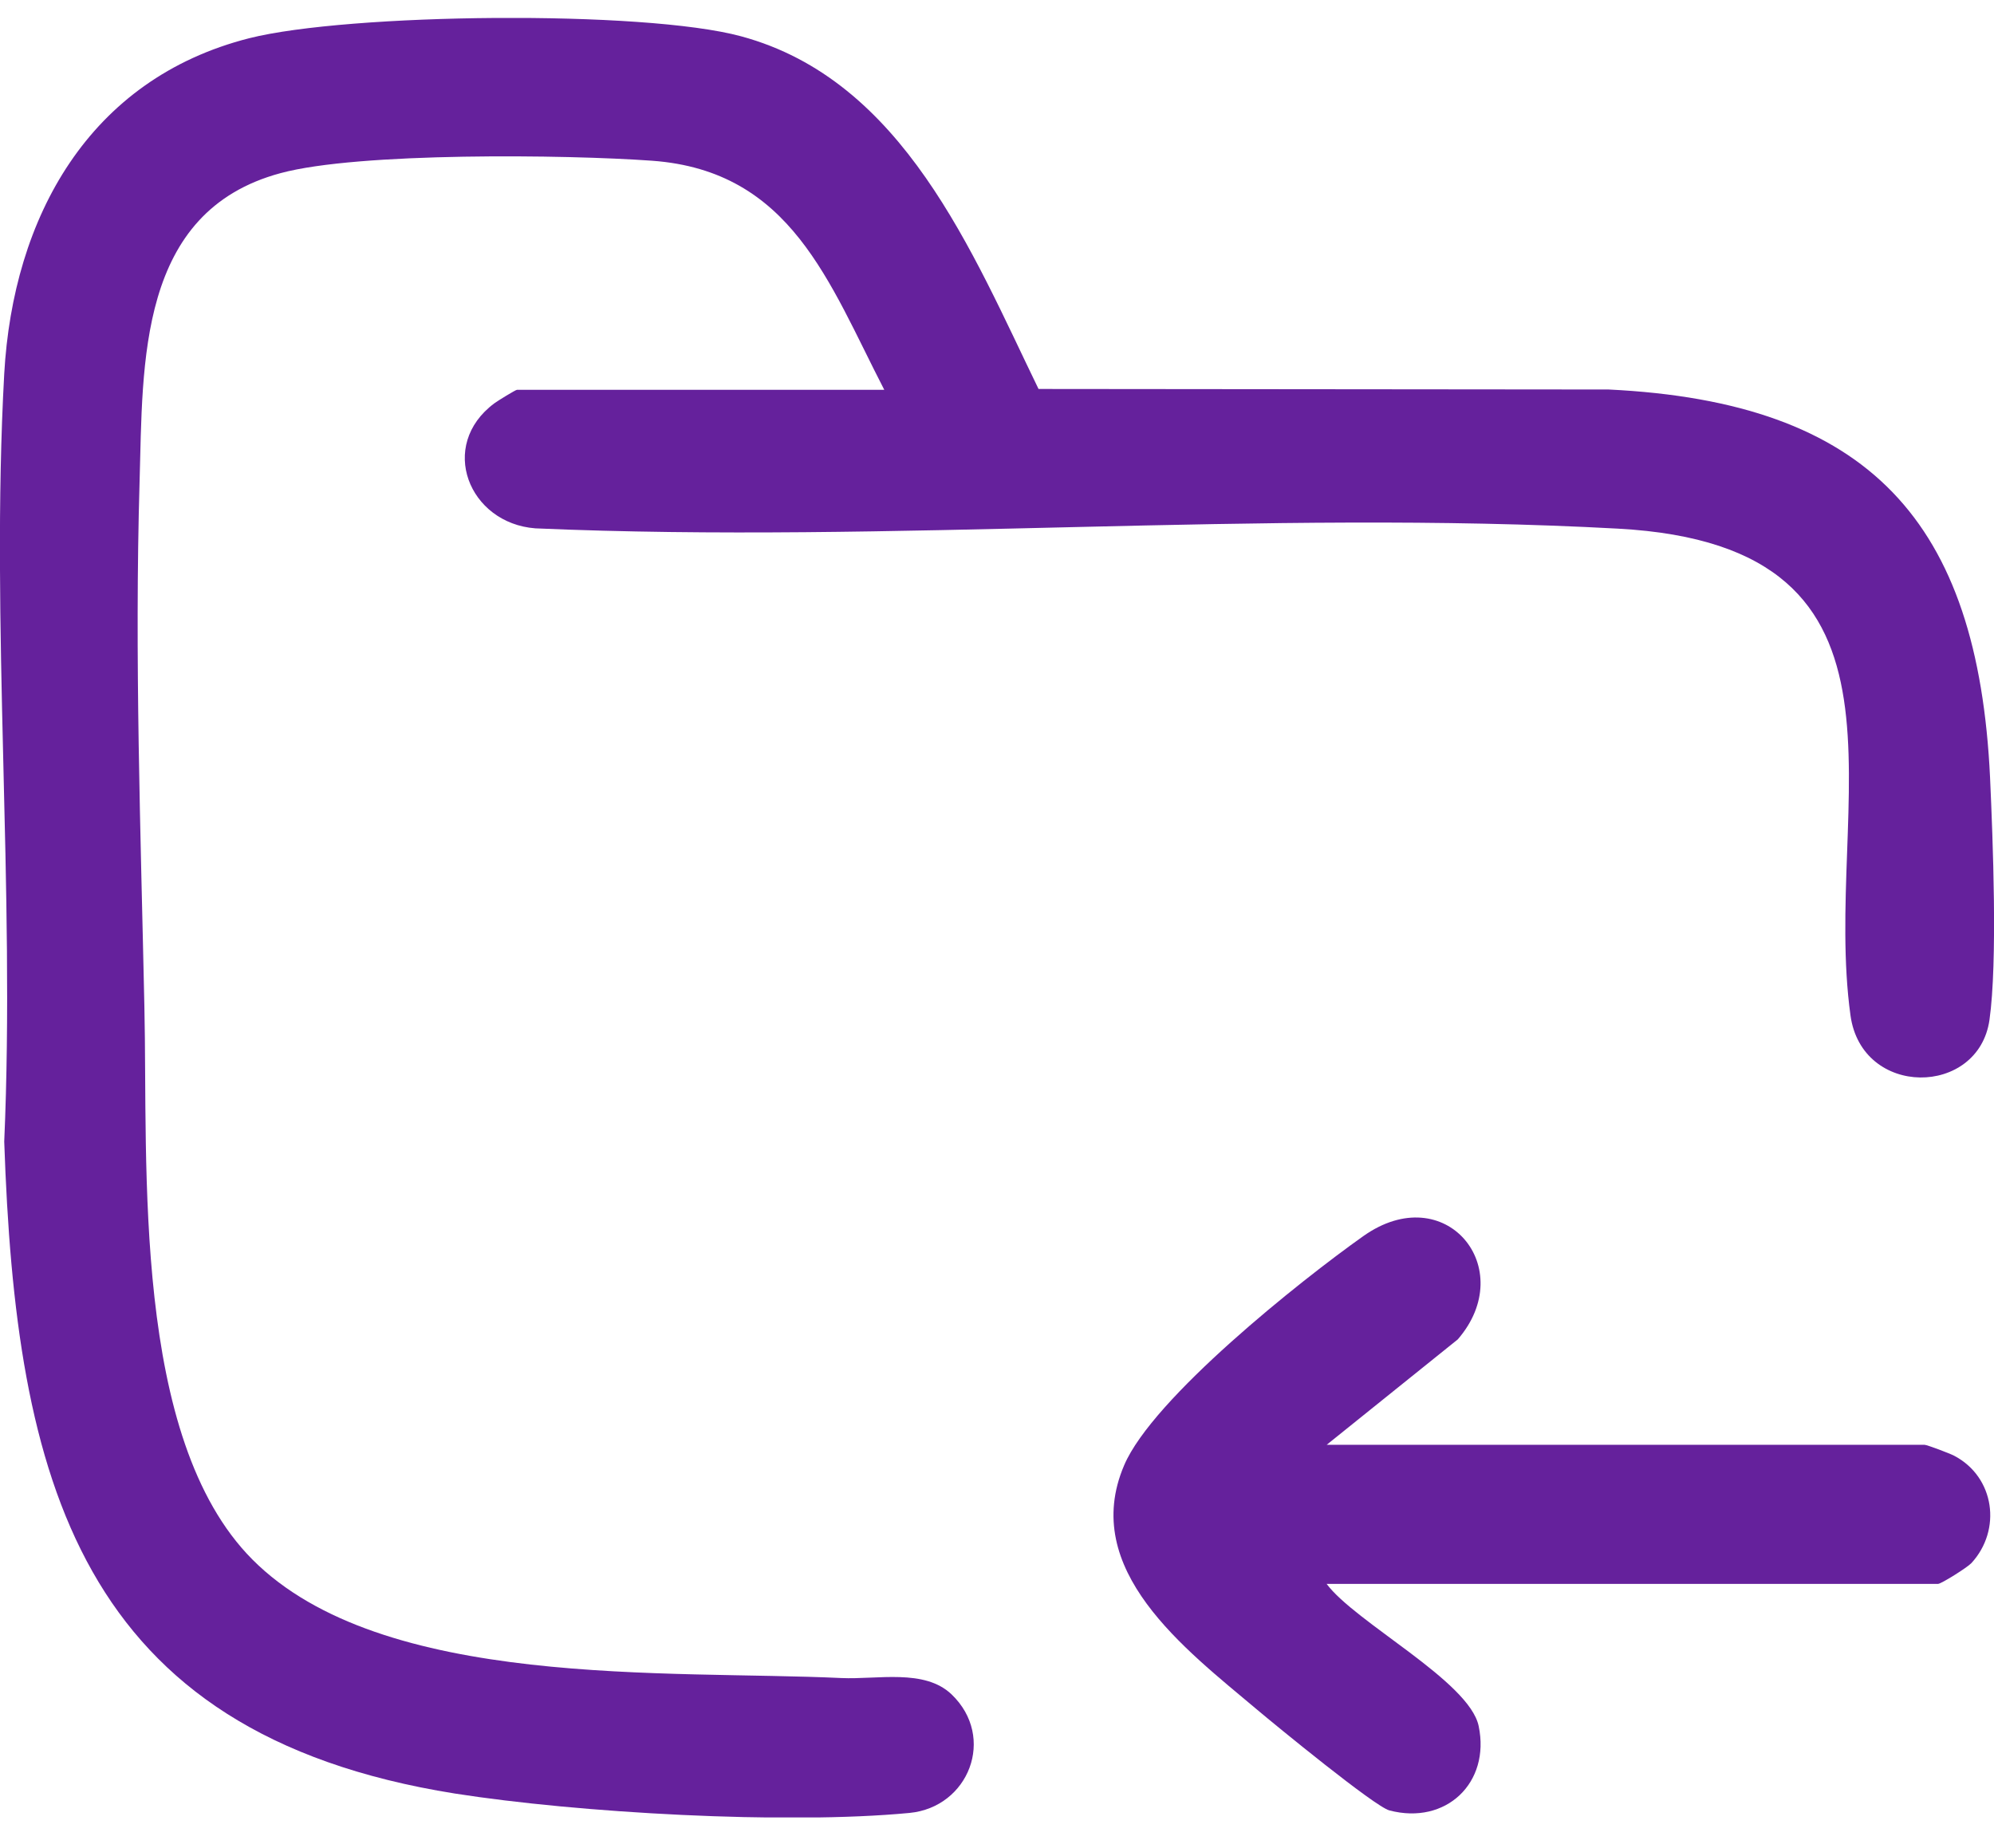 <svg width="41" height="38" viewBox="0 0 41 38" fill="none" xmlns="http://www.w3.org/2000/svg">
<g clip-path="url(#clip0_133_410)">
<path d="M18.182 8.015C17.044 5.813 16.271 3.513 13.407 3.305C11.647 3.178 7.372 3.126 5.769 3.56C2.829 4.351 2.94 7.466 2.87 9.905C2.765 13.493 2.893 17.128 2.969 20.705C3.044 23.981 2.707 29.569 5.188 32.065C7.854 34.746 13.75 34.336 17.299 34.504C18.037 34.538 19.007 34.307 19.565 34.839C20.488 35.723 19.919 37.162 18.699 37.278C16.155 37.52 11.897 37.278 9.353 36.879C1.598 35.642 0.325 30.413 0.087 23.473C0.314 18.278 -0.197 12.852 0.087 7.686C0.267 4.473 1.824 1.624 5.124 0.786C7.163 0.272 13.227 0.202 15.237 0.746C18.577 1.647 19.989 5.189 21.354 7.998L33.077 8.009C38.438 8.269 40.669 10.725 40.919 15.989C40.977 17.272 41.076 19.774 40.907 20.971C40.681 22.554 38.282 22.577 38.049 20.878C37.451 16.544 39.879 11.228 33.268 10.87C25.978 10.471 18.333 11.182 11.008 10.864C9.637 10.76 8.998 9.159 10.166 8.292C10.236 8.24 10.602 8.015 10.631 8.015H18.194H18.182Z" fill="#65219C"/>
<path d="M27.273 32.562C27.86 33.36 30.213 34.568 30.404 35.492C30.648 36.66 29.73 37.532 28.569 37.226C28.272 37.151 26.228 35.475 25.838 35.146C24.369 33.909 22.196 32.279 23.114 30.13C23.701 28.749 26.739 26.333 28.028 25.42C29.719 24.218 31.241 26.079 29.974 27.541L27.279 29.708H39.571C39.623 29.708 40.094 29.887 40.181 29.933C41.017 30.372 41.163 31.459 40.535 32.141C40.448 32.233 39.914 32.568 39.85 32.568H27.279L27.273 32.562Z" fill="#65219C"/>
</g>
<defs>
<clipPath id="clip0_133_410">
<rect width="41" height="37" fill="white" transform="translate(0 0.37)"/>
</clipPath>
</defs>
</svg>
